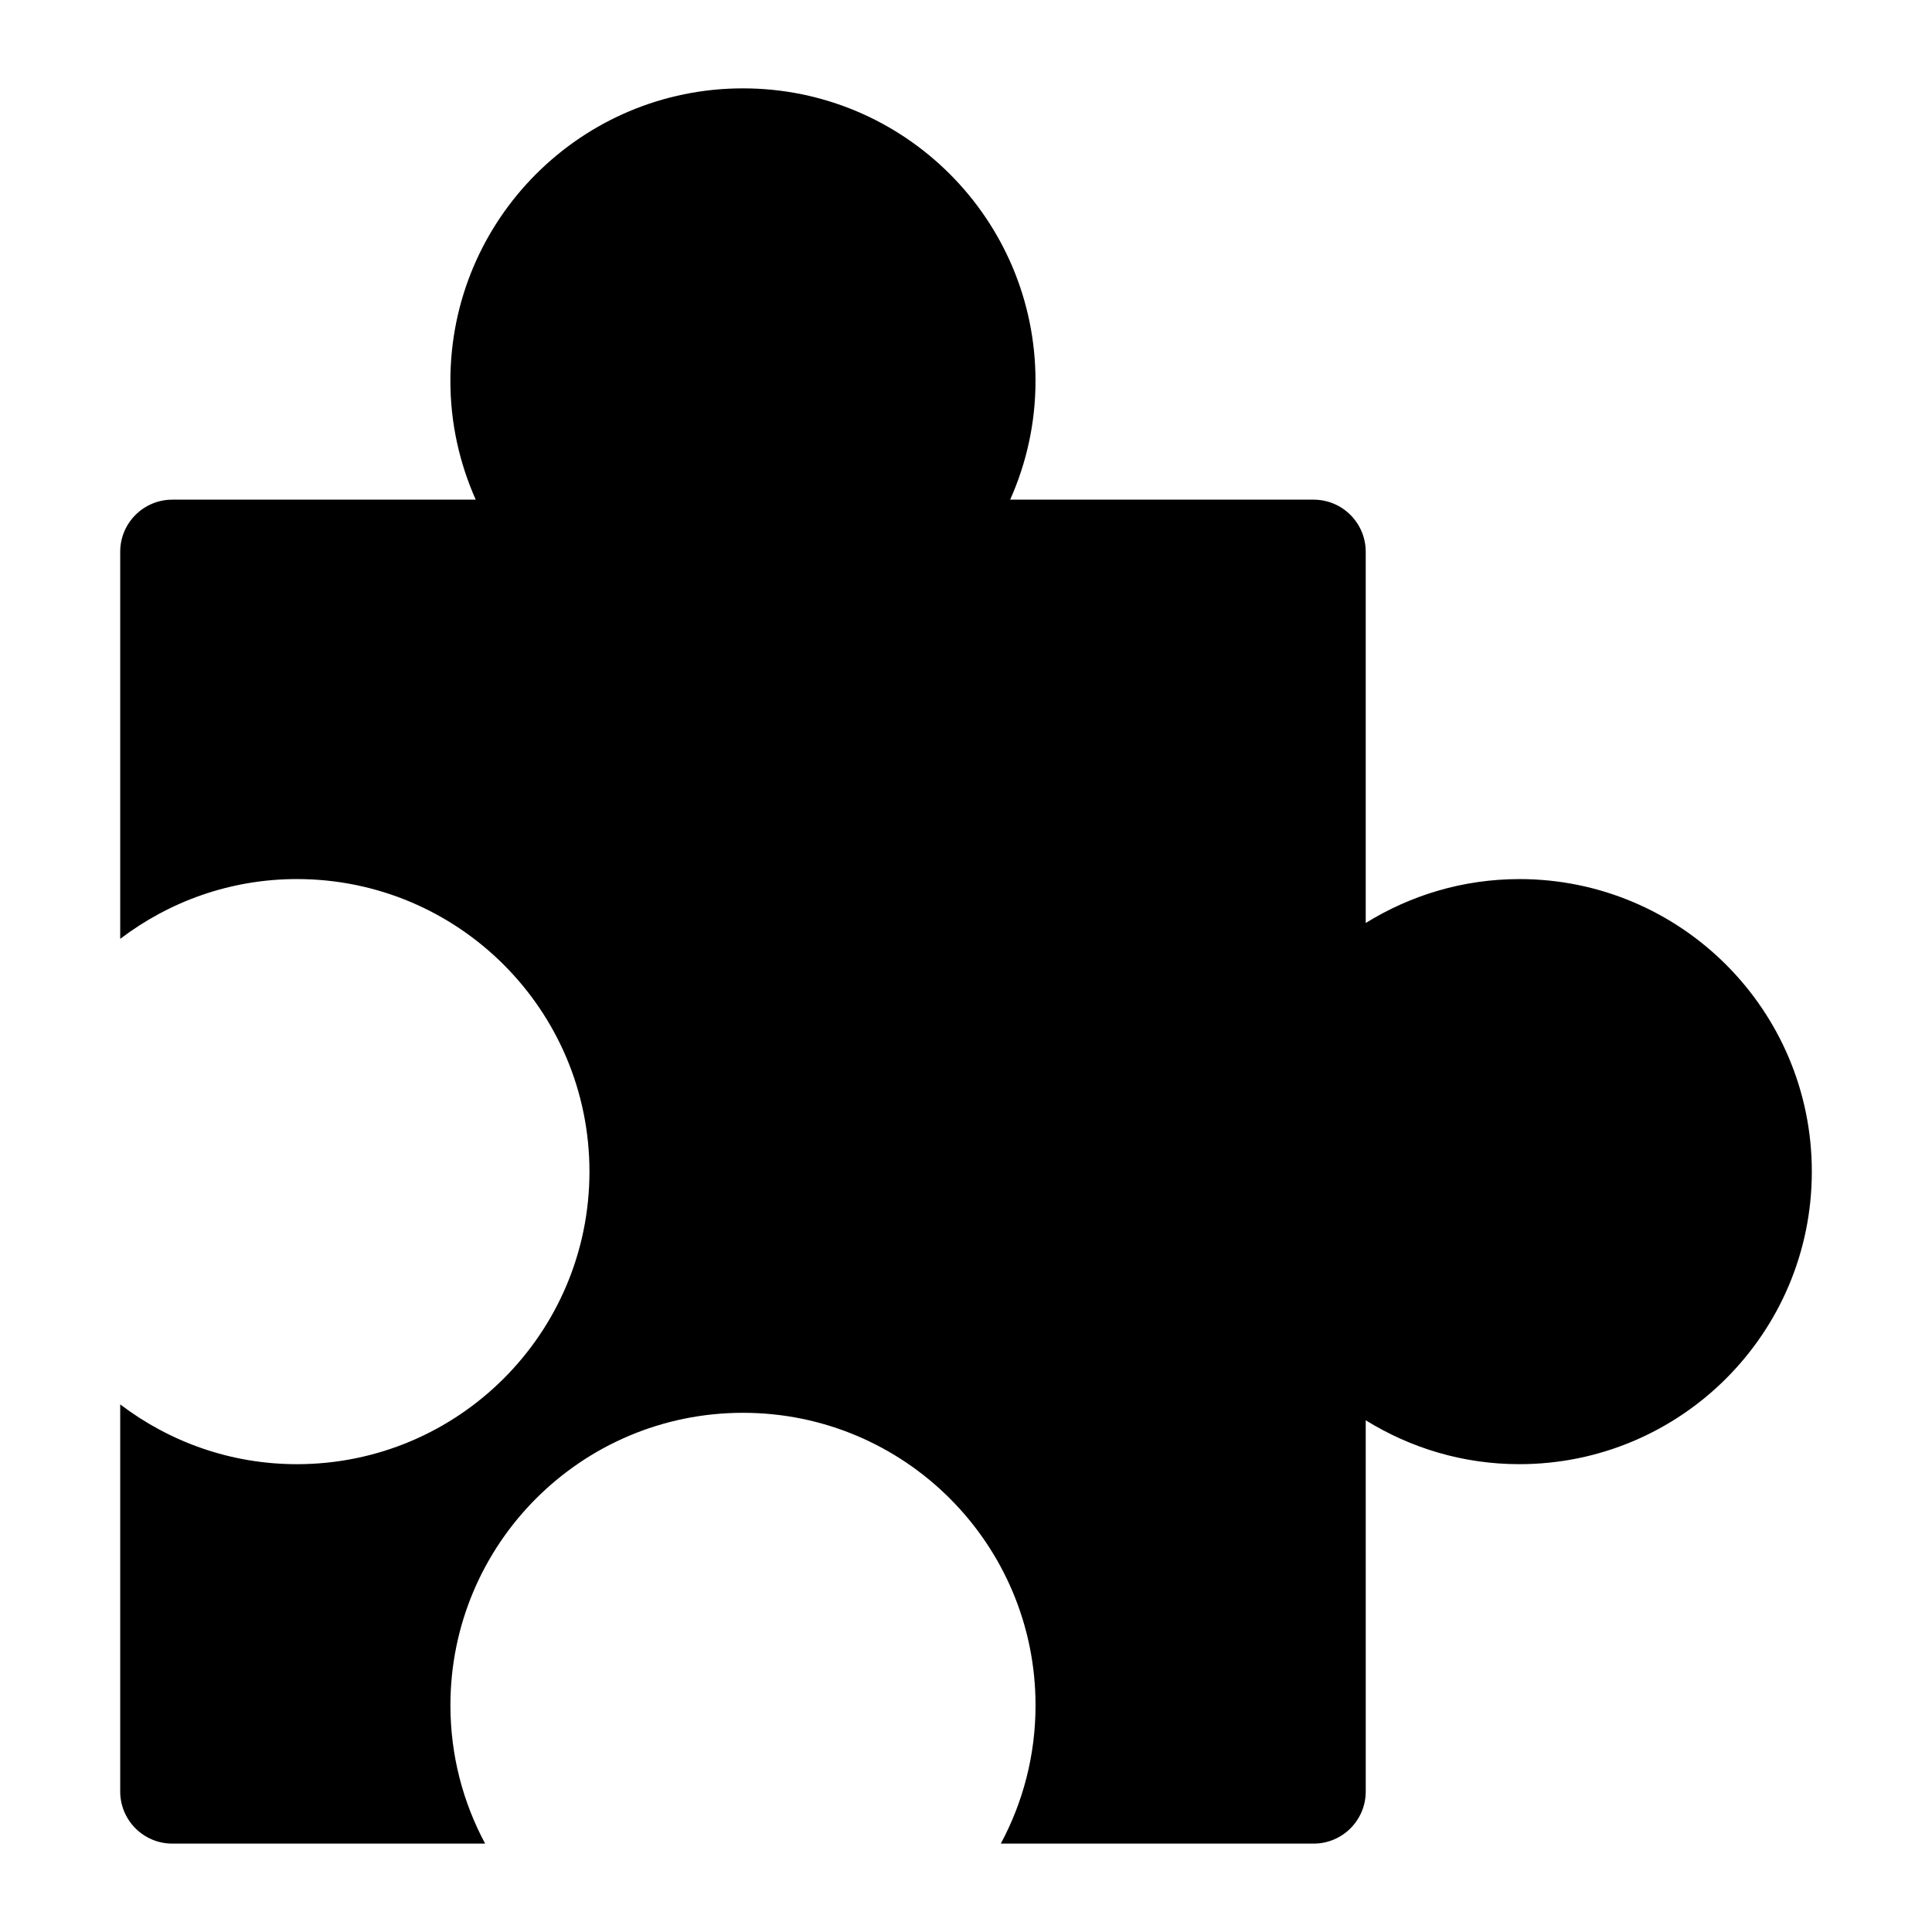 <?xml version="1.0" encoding="UTF-8"?>
<!-- Uploaded to: SVG Repo, www.svgrepo.com, Generator: SVG Repo Mixer Tools -->
<svg fill="#000000" width="800px" height="800px" version="1.1" viewBox="144 144 512 512" xmlns="http://www.w3.org/2000/svg">
 <path d="m546.62 376.97c-14.949 0-28.852 4.301-40.688 11.633v-98.367c0-7.644-6.188-13.82-13.82-13.82h-80.406c4.289-9.621 6.715-20.258 6.715-31.469 0-42.82-34.711-77.531-77.531-77.531-42.82 0-77.531 34.711-77.531 77.531 0 11.215 2.43 21.844 6.715 31.469h-80.402c-7.633 0-13.816 6.184-13.816 13.82v102.57c13.02-9.898 29.211-15.844 46.824-15.844 42.82 0 77.531 34.711 77.531 77.531 0 42.82-34.711 77.531-77.531 77.531-17.613 0-33.805-5.945-46.824-15.844v102.58c0 7.637 6.188 13.816 13.816 13.816h82.898c-5.863-10.914-9.203-23.387-9.203-36.637 0-42.82 34.711-77.531 77.531-77.531 42.82 0 77.531 34.711 77.531 77.531 0 13.254-3.344 25.723-9.203 36.637h82.891c7.637 0 13.82-6.184 13.82-13.816l-0.004-98.367c11.84 7.324 25.738 11.629 40.688 11.629 42.82 0 77.531-34.711 77.531-77.531 0-42.82-34.711-77.527-77.531-77.527z"/>
</svg>